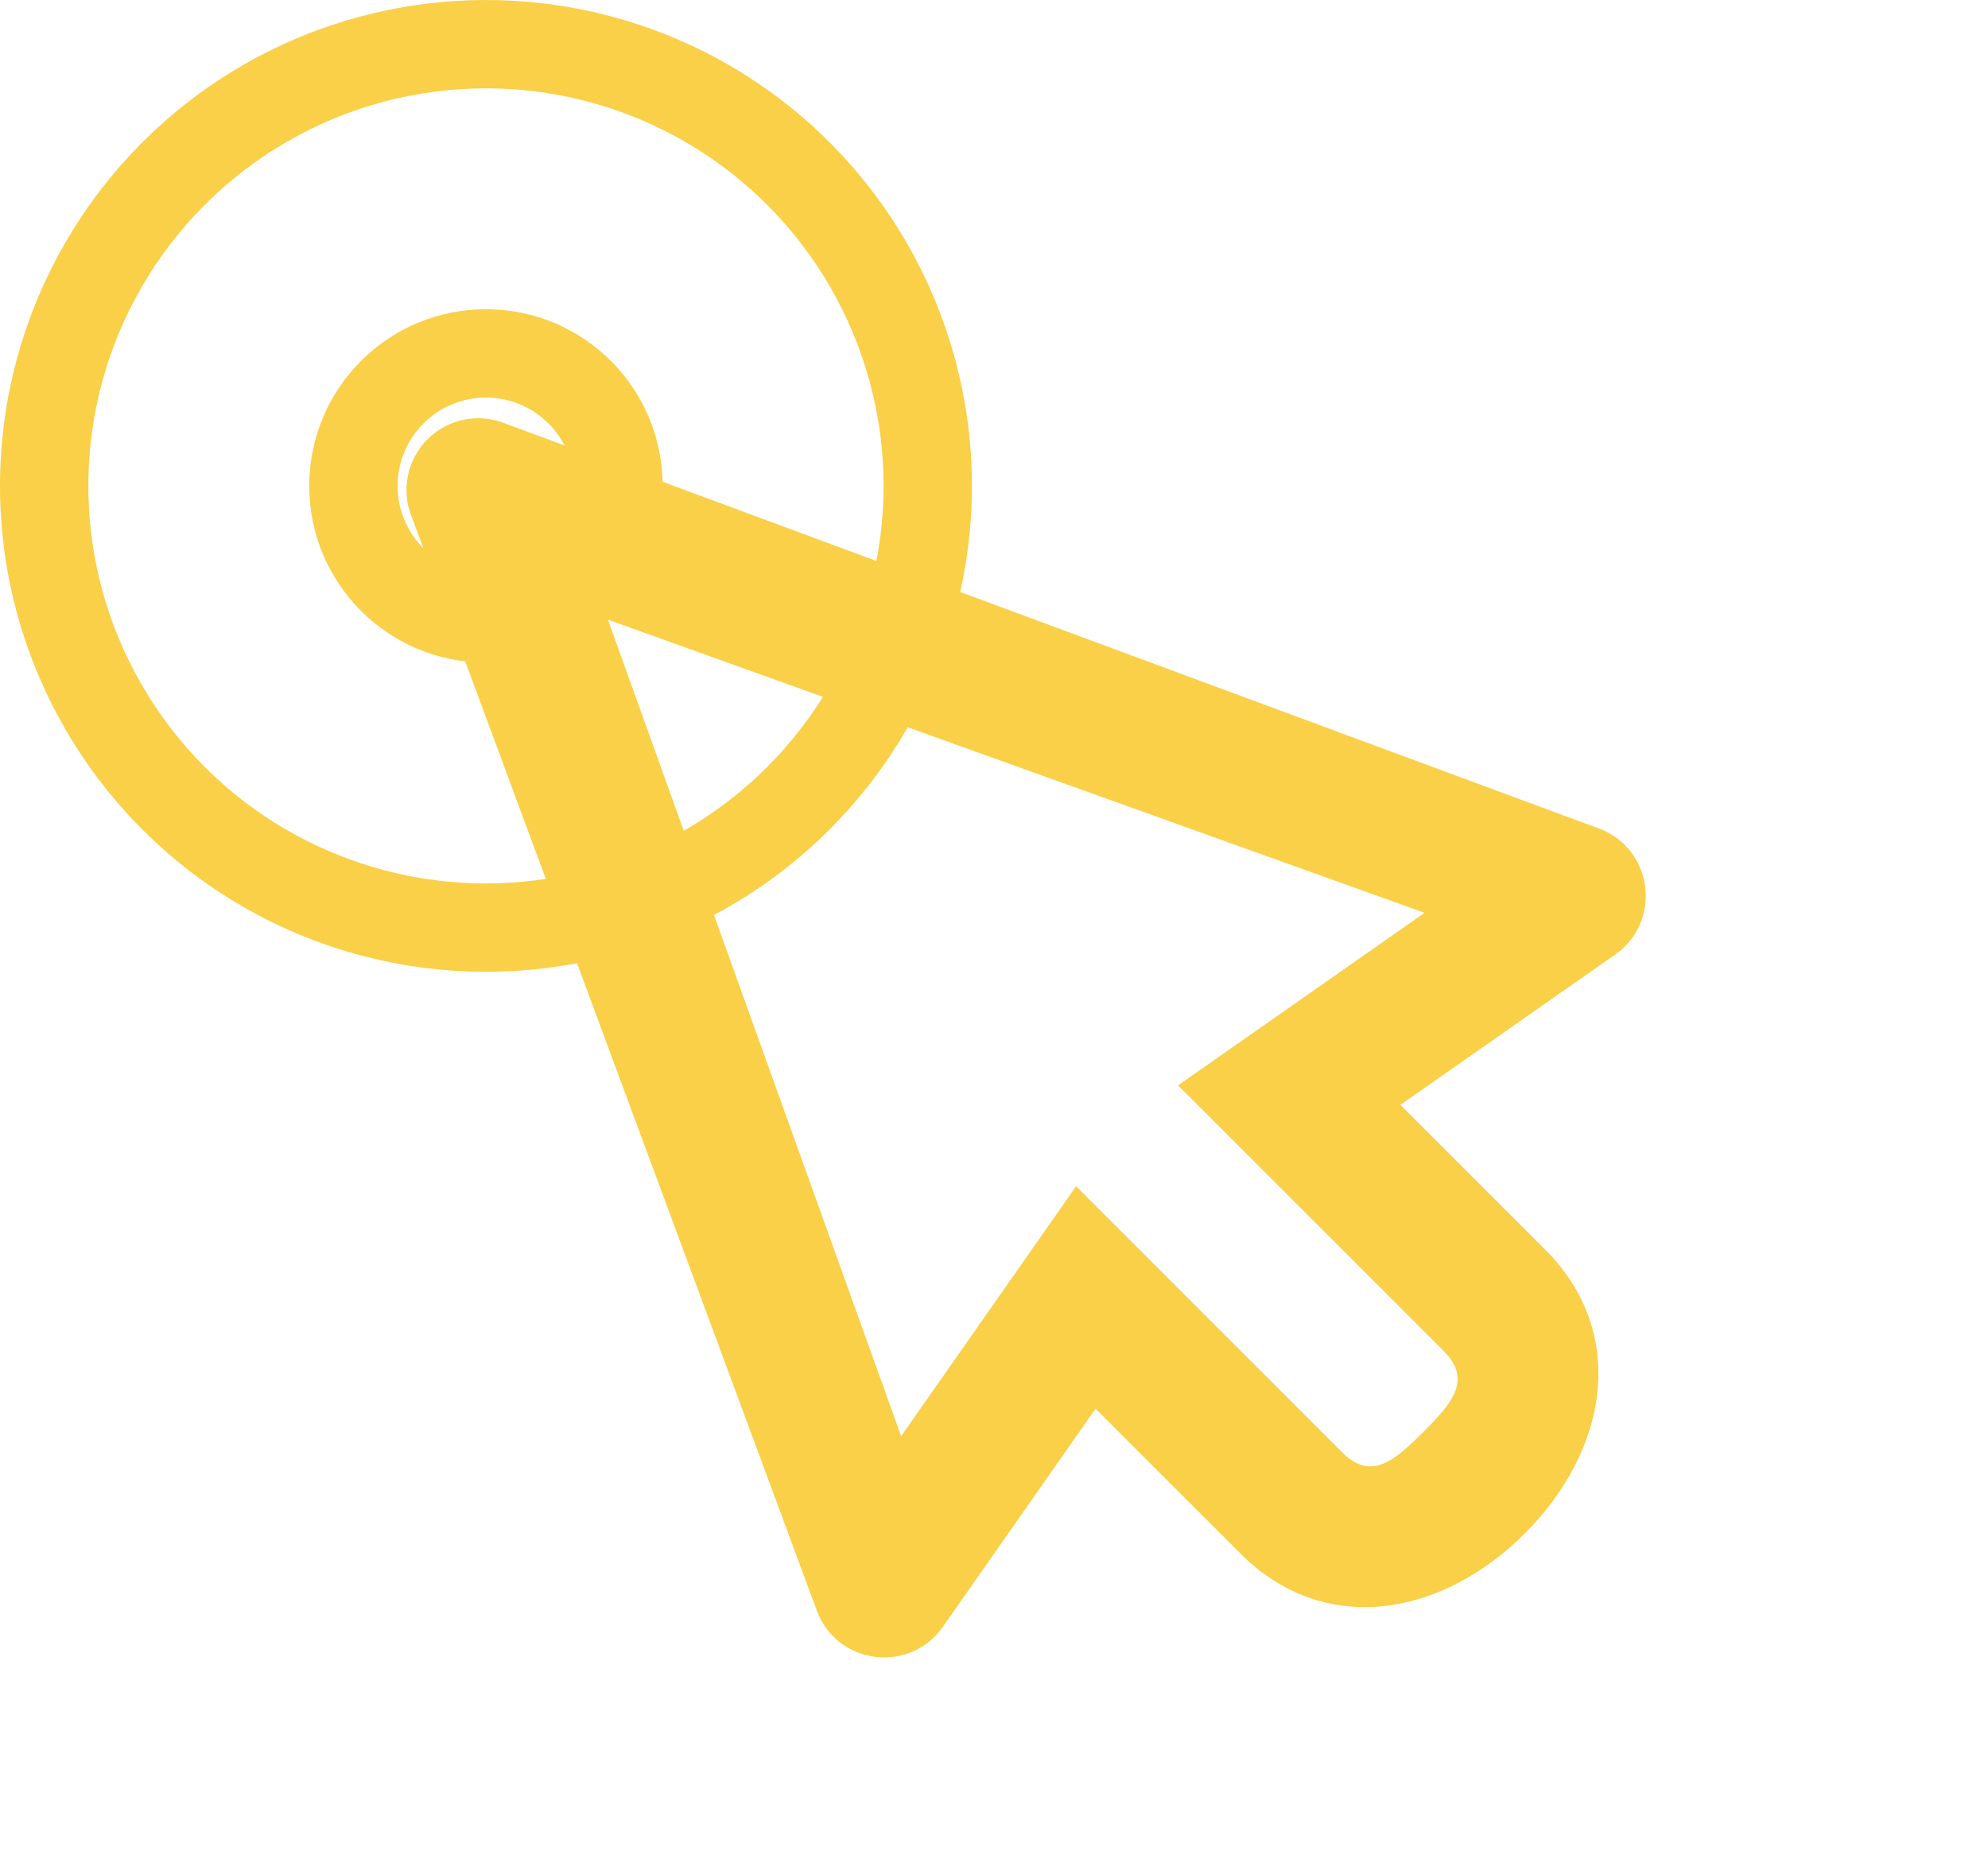 <?xml version="1.0" encoding="UTF-8"?> <svg xmlns="http://www.w3.org/2000/svg" width="45" height="42" viewBox="0 0 45 42" fill="none"> <circle cx="11" cy="11" r="10" stroke="#F9D047" stroke-width="2"></circle> <circle cx="11" cy="11" r="3" stroke="#F9D047" stroke-width="2"></circle> <g clip-path="url(#clip0_105_532)"> <path d="M9.68 9.941C9.454 10.166 9.299 10.453 9.234 10.766C9.17 11.079 9.199 11.404 9.319 11.7L18.506 36.504C18.988 37.699 20.603 37.883 21.342 36.828L24.799 31.89L28.083 35.174C29.972 37.063 32.625 36.604 34.514 34.715C36.403 32.826 36.862 30.173 34.973 28.285L31.7 25.012L36.56 21.61C37.615 20.871 37.431 19.256 36.237 18.773L11.432 9.586C11.138 9.468 10.815 9.438 10.503 9.501C10.192 9.564 9.906 9.717 9.68 9.941ZM13.761 14.028L32.246 20.665L26.664 24.573L26.705 24.61L32.676 30.581C33.332 31.237 32.873 31.762 32.217 32.418C31.561 33.074 31.036 33.533 30.38 32.878L24.409 26.906L24.36 26.853L20.398 32.513L13.761 14.028Z" fill="#F9D047"></path> </g> <defs> <clipPath id="clip0_105_532"> <rect width="32.48" height="32.48" fill="white" transform="translate(5 10.406) rotate(-15)"></rect> </clipPath> </defs> </svg> 